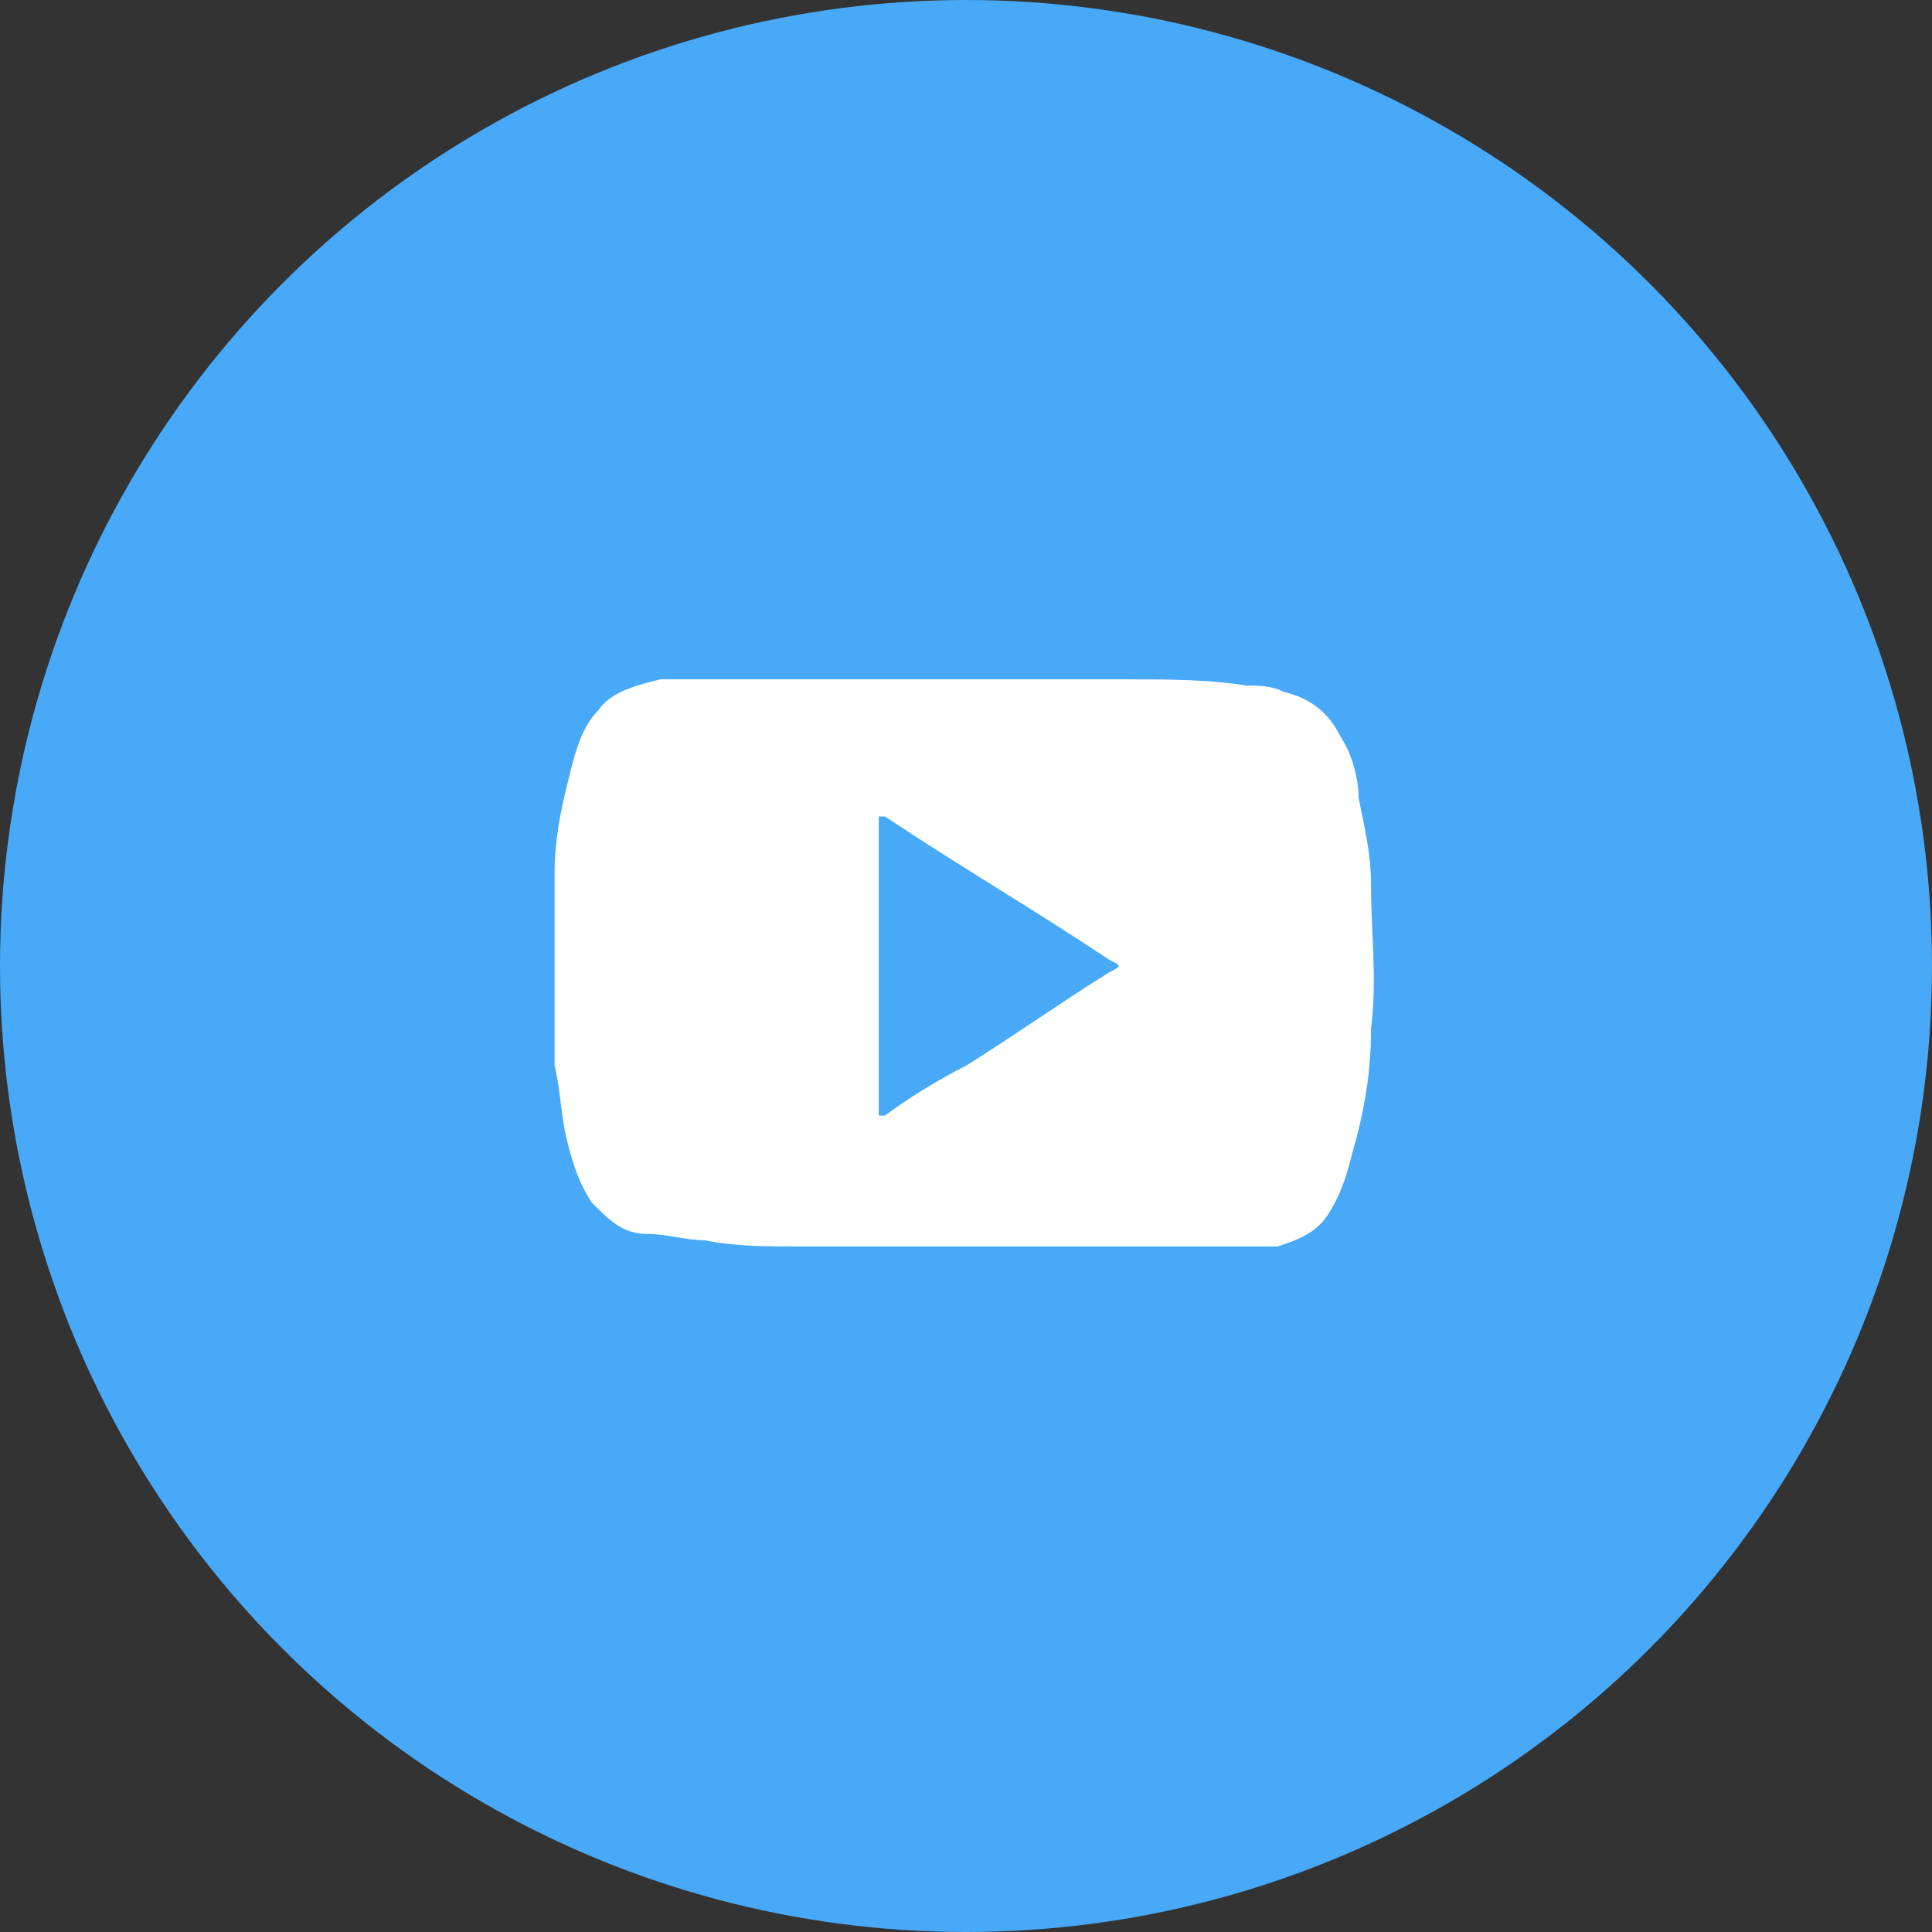 <svg version="1.1" id="Layer_2" xmlns="http://www.w3.org/2000/svg" xmlns:xlink="http://www.w3.org/1999/xlink" x="0px" y="0px"
	 width="31.5px" height="31.5px" viewBox="110.25 56.25 31.5 31.5" enable-background="new 110.25 56.25 31.5 31.5"
	 xml:space="preserve">
<rect x="110.25" y="56.25" width="31.5" height="31.5" fill="#333333" stroke="none"/>
<g>
	<circle fill="#48A9F9" cx="126" cy="72" r="15.75"/>
	<path fill="#FFFFFF" d="M126,67.326c0.813,0,1.728,0,2.54,0c0.712,0,1.423,0,2.032,0.102c0.203,0,0.406,0,0.609,0.102
		c0.407,0.102,0.712,0.305,0.915,0.711c0.203,0.305,0.305,0.711,0.305,1.016c0.102,0.508,0.203,0.915,0.203,1.423
		c0,0.813,0.102,1.524,0,2.337c0,0.711-0.102,1.32-0.305,2.032c-0.102,0.406-0.203,0.711-0.406,1.016s-0.508,0.406-0.813,0.508
		c-0.712,0-1.423,0-2.235,0c-1.829,0-3.659,0-5.589,0c-0.508,0-1.016,0-1.524-0.102c-0.305,0-0.61-0.102-0.915-0.102
		c-0.407,0-0.61-0.203-0.915-0.508c-0.204-0.305-0.305-0.609-0.407-1.016c-0.102-0.407-0.102-0.813-0.203-1.22
		c0-0.102,0-0.305,0-0.406c0-0.915,0-1.83,0-2.744c0-0.508,0.102-1.016,0.203-1.422c0.102-0.407,0.203-0.915,0.508-1.219
		c0.203-0.305,0.609-0.407,1.016-0.508C122.646,67.326,124.272,67.326,126,67.326z M124.577,72L124.577,72c0,0.813,0,1.626,0,2.337
		v0.102h0.102c0.406-0.305,0.915-0.609,1.321-0.813c0.813-0.508,1.524-1.017,2.337-1.524c0.203-0.102,0.203-0.102,0-0.203
		c-1.22-0.813-2.438-1.524-3.658-2.337h-0.102v0.102C124.577,70.374,124.577,71.187,124.577,72z"/>
</g>
</svg>
